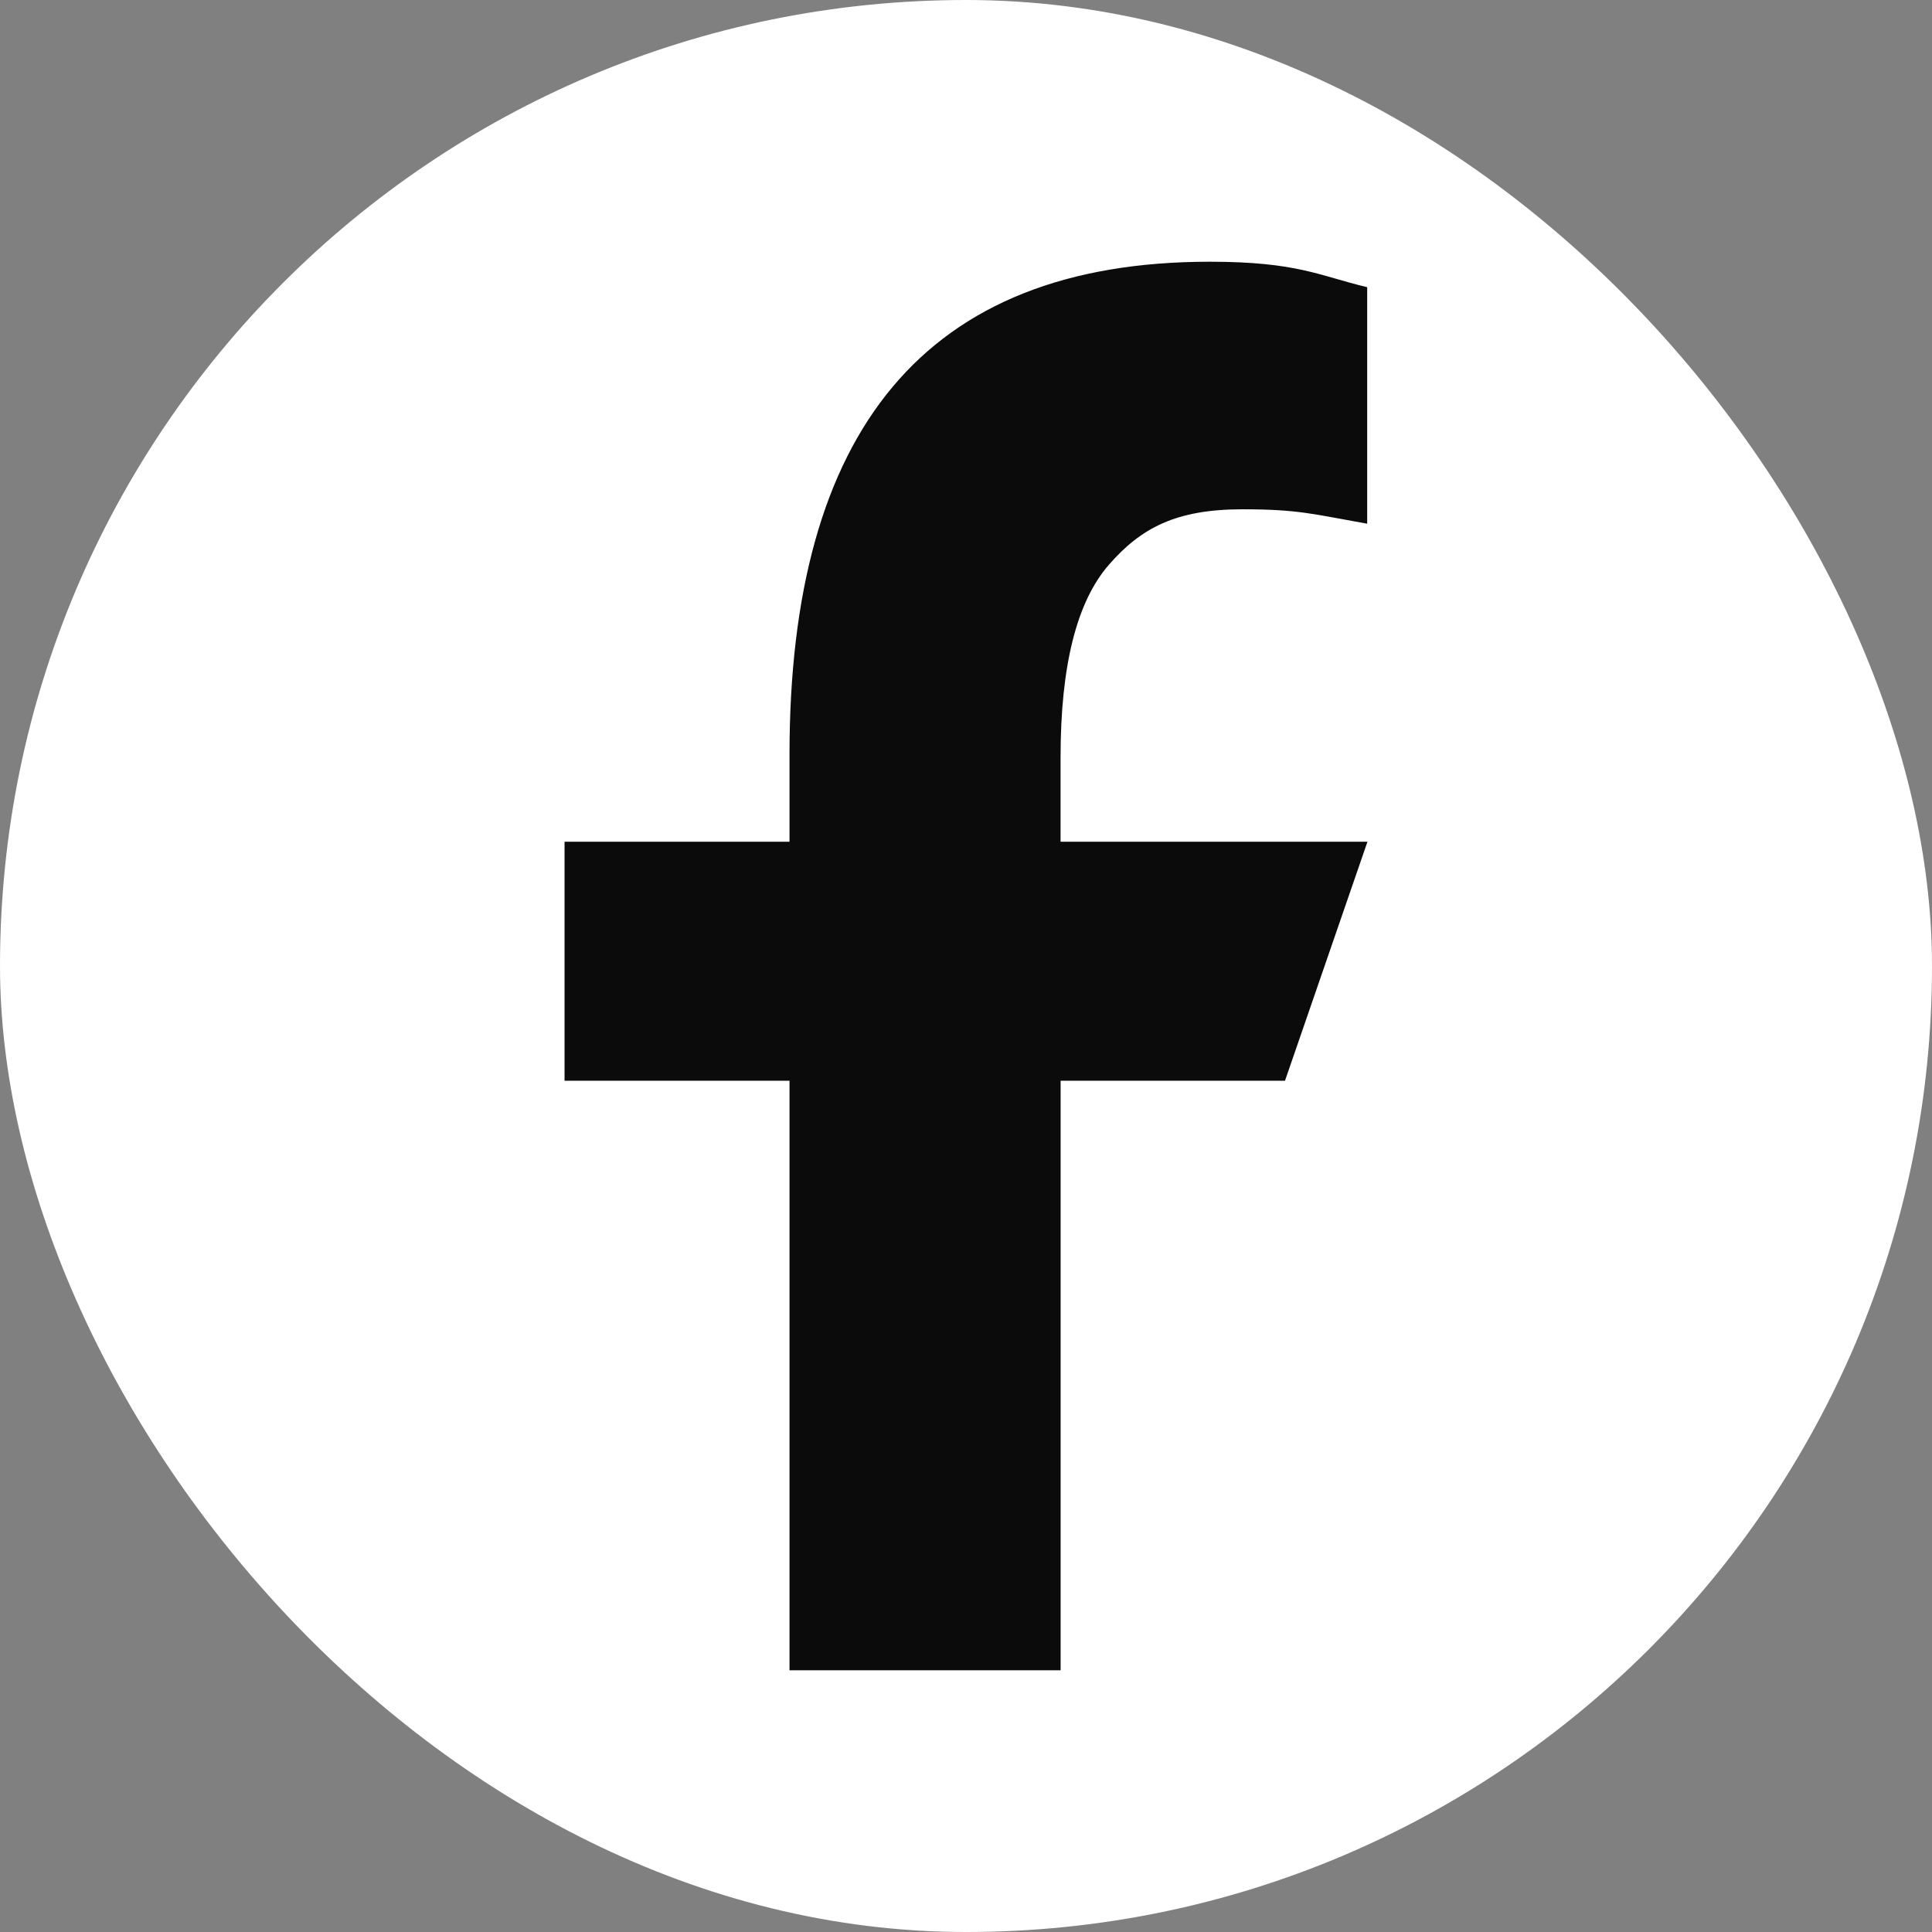 <?xml version="1.0" encoding="UTF-8"?> <svg xmlns="http://www.w3.org/2000/svg" id="Layer_2" viewBox="0 0 370.93 370.93"><rect x="0" y="0" width="370.93" height="370.93" fill="#808080" stroke="none"/><defs><style>.cls-1{fill:#fff;}.cls-2{fill:#0b0b0b;}</style></defs><g id="_ÎÓÈ_1"><g><rect class="cls-1" x="0" y="0" width="370.93" height="370.93" rx="185.47" ry="185.47"></rect><path class="cls-2" d="M203.63,207.49v113.19h-52.05v-113.19h-43.19v-45.88h43.19v-16.76c0-62.02,25.86-94.6,80.68-94.6,16.79,0,21,2.68,30.23,4.89v45.41c-10.34-1.84-13.23-2.77-23.94-2.77-12.74,0-19.47,3.56-25.66,10.66-6.19,7.11-9.27,19.43-9.27,36.96v16.21h58.92l-15.83,45.88h-43.09Z"></path></g></g></svg> 